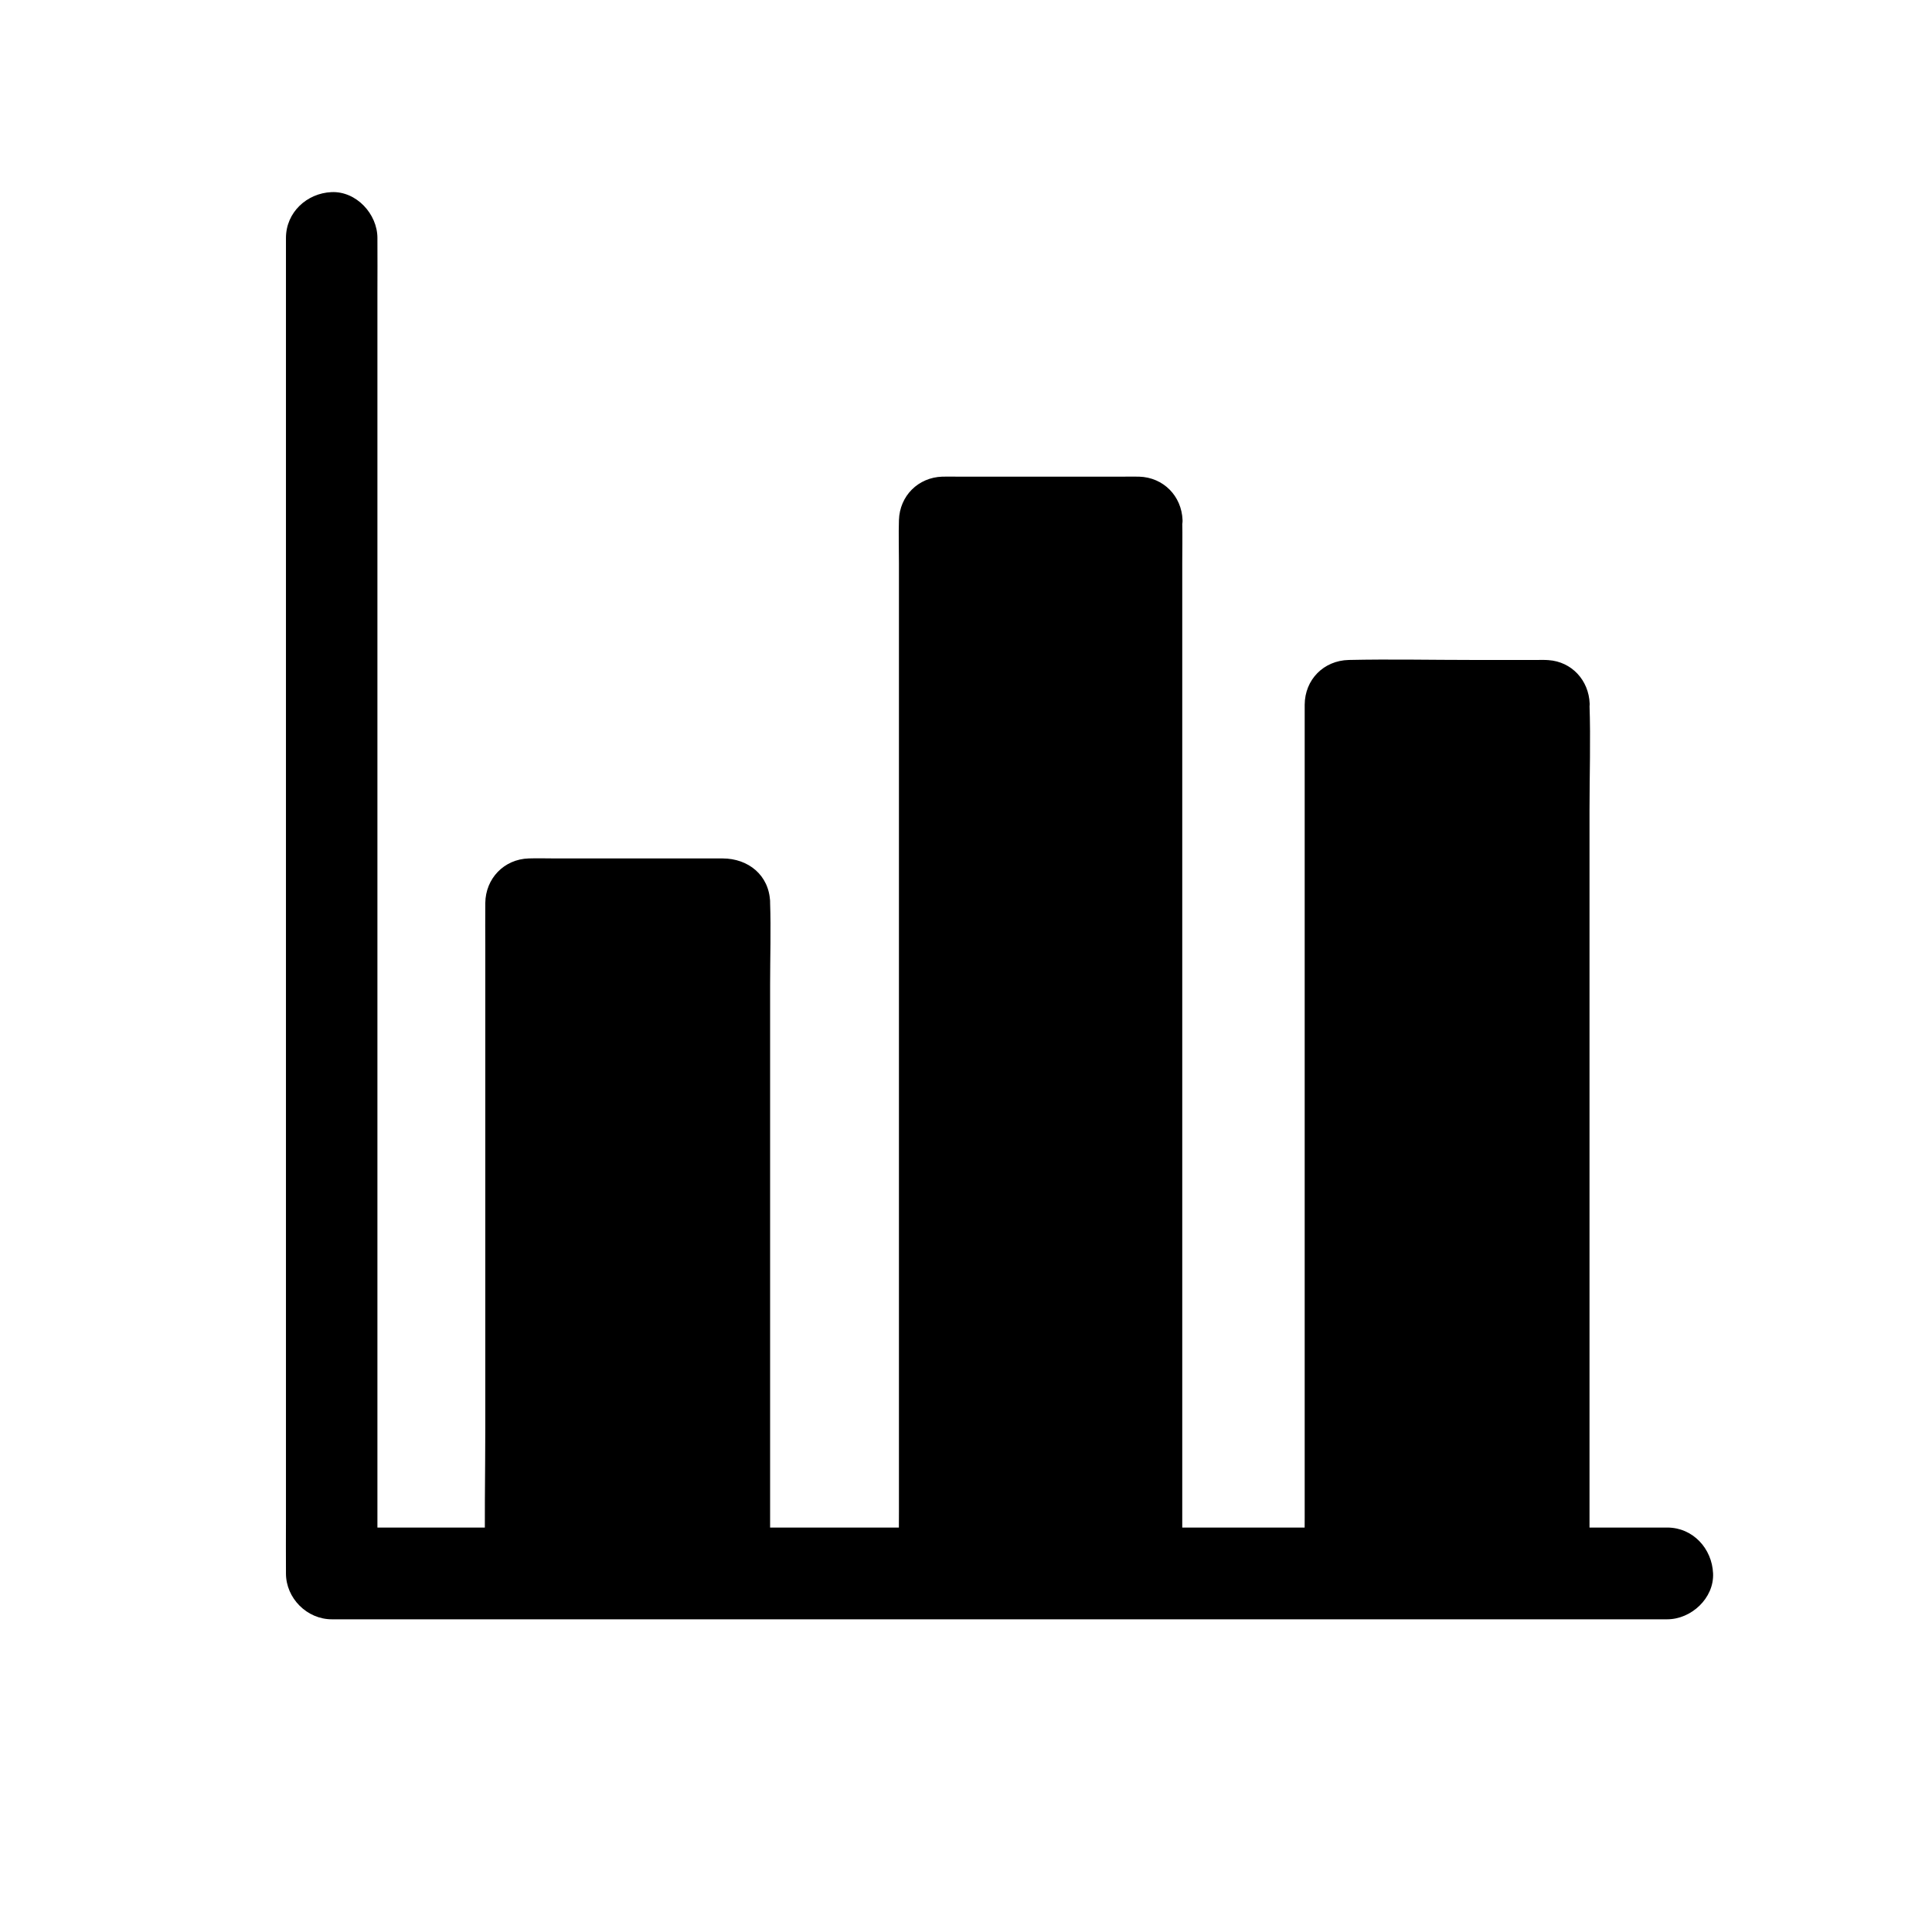 <?xml version="1.0" encoding="UTF-8"?>
<svg width="865px" height="865px" viewBox="0 0 865 865" version="1.1" xmlns="http://www.w3.org/2000/svg" xmlns:xlink="http://www.w3.org/1999/xlink">
    <title>01</title>
    <defs>
        <filter id="filter-1">
            <feColorMatrix in="SourceGraphic" type="matrix" values="0 0 0 0 0 0 0 0 0 0.592 0 0 0 0 0.506 0 0 0 1 0"></feColorMatrix>
        </filter>
    </defs>
    <g id="01" stroke="none" stroke-width="1" fill="none" fill-rule="evenodd">
        <g filter="url(#filter-1)" id="noun_Graph_2413391">
            <g transform="translate(128, 86)">
                <path d="M0.03,20.558 C0.03,25.899 0.03,31.24 0.03,36.58 C0.03,51.097 0.03,65.613 0.03,80.129 C0.03,101.629 0.03,123.061 0.03,144.561 C0.03,170.649 0.03,196.737 0.03,222.825 C0.03,251.515 0.03,280.205 0.03,308.895 C0.03,337.859 0.03,366.822 0.03,395.786 C0.03,422.696 0.03,449.606 0.03,476.515 C0.03,499.316 0.03,522.186 0.03,544.987 C0.03,561.421 0.03,577.786 0.03,594.219 C0.03,601.956 -0.038,609.762 0.03,617.5 C0.03,617.842 0.03,618.184 0.03,618.458 C0.03,629.551 9.412,639 20.573,639 C41.116,639 61.591,639 82.134,639 C98.157,639 114.181,639 130.204,639 C156.431,639 182.726,639 208.952,639 C225.181,639 241.478,639 257.707,639 C272.224,639 286.741,639 301.258,639 C328.717,639 356.176,639 383.635,639 C398.426,639 413.286,639 428.077,639 C443.415,639 458.685,639 474.024,639 C501.209,639 528.394,639 555.58,639 C571.603,639 587.558,639 603.582,639 C608.512,639 613.511,639 618.441,639 C629.192,639 639.463,629.551 638.984,618.458 C638.505,607.297 629.945,597.917 618.441,597.917 C603.308,597.917 588.174,597.917 573.041,597.917 C545.856,597.917 518.671,597.917 491.486,597.917 C476.832,597.917 462.178,597.917 447.524,597.917 C430.884,597.917 414.244,597.917 397.673,597.917 C372.063,597.917 346.384,597.917 320.774,597.917 C303.449,597.917 286.056,597.917 268.732,597.917 C252.024,597.917 235.315,597.917 218.607,597.917 C196.147,597.917 173.755,597.917 151.295,597.917 C129.177,597.917 106.991,597.917 84.873,597.917 C66.11,597.917 47.348,597.917 28.585,597.917 C25.846,597.917 23.175,597.917 20.436,597.917 C27.284,604.764 34.132,611.611 40.979,618.458 C40.979,613.117 40.979,607.777 40.979,602.436 C40.979,587.92 40.979,573.404 40.979,558.887 C40.979,537.387 40.979,515.955 40.979,494.455 C40.979,468.367 40.979,442.279 40.979,416.191 C40.979,387.501 40.979,358.811 40.979,330.121 C40.979,301.157 40.979,272.194 40.979,243.23 C40.979,216.32 40.979,189.411 40.979,162.501 C40.979,139.7 40.979,116.83 40.979,94.029 C40.979,77.595 40.979,61.23 40.979,44.797 C40.979,37.06 41.048,29.254 40.979,21.516 C40.979,21.174 40.979,20.832 40.979,20.558 C40.979,9.808 31.53,-0.463 20.436,0.016 C9.412,0.495 0.03,9.054 0.03,20.558 L0.03,20.558 Z" id="Path" fill="#000000" fill-rule="nonzero"></path>
                <g id="Group" transform="translate(89, 298)" fill="#000000" fill-rule="nonzero">
                    <path d="M121.155,19.831 L121.155,321.138 L6.845,321.138 L6.845,19.831 C6.845,12.9 12.732,7.548 19.713,7.548 L108.424,7.548 C115.337,7.548 121.155,12.9 121.155,19.831 Z" id="Path"></path>
                    <path d="M114.105,19.831 C114.105,29.849 114.105,39.868 114.105,49.955 C114.105,73.834 114.105,97.645 114.105,121.525 C114.105,150.619 114.105,179.645 114.105,208.74 C114.105,233.786 114.105,258.832 114.105,283.878 C114.105,292.181 114.105,300.415 114.105,308.718 C114.105,312.561 113.763,316.609 114.105,320.452 C114.105,320.658 114.105,320.795 114.105,321.001 C116.364,318.736 118.691,316.403 120.95,314.139 C87.683,314.139 54.417,314.139 21.219,314.139 C16.496,314.139 11.842,314.139 7.119,314.139 C9.378,316.403 11.705,318.736 13.964,321.001 C13.964,303.915 13.964,286.76 13.964,269.674 C13.964,232.825 13.964,196.045 13.964,159.197 C13.964,124.475 13.964,89.685 13.964,54.964 C13.964,45.151 13.964,35.408 13.964,25.595 C13.964,23.811 13.895,21.958 13.964,20.174 C14.237,15.577 17.591,14.204 21.561,14.204 C36.963,14.204 52.364,14.204 67.765,14.204 C81.181,14.204 94.802,13.449 108.218,14.204 C111.572,14.273 114.036,16.4 114.105,19.831 C114.447,28.614 128.137,28.683 127.795,19.831 C127.384,7.823 118.006,0.343 106.507,0.343 C100.278,0.343 94.049,0.343 87.82,0.343 C69.134,0.343 50.379,0.343 31.692,0.343 C27.722,0.343 23.683,0.206 19.713,0.343 C8.693,0.686 0.411,9.264 0.274,20.311 C0.205,26.899 0.274,33.486 0.274,40.074 C0.274,72.736 0.274,105.331 0.274,137.993 C0.274,177.038 0.274,216.013 0.274,255.058 C0.274,276.604 -0.205,298.288 0.274,319.834 C0.274,320.177 0.274,320.521 0.274,320.795 C0.274,324.5 3.422,327.657 7.119,327.657 C40.385,327.657 73.651,327.657 106.849,327.657 C111.572,327.657 116.227,327.657 120.95,327.657 C124.646,327.657 127.795,324.5 127.795,320.795 C127.795,310.777 127.795,300.758 127.795,290.671 C127.795,266.792 127.795,242.981 127.795,219.101 C127.795,190.007 127.795,160.981 127.795,131.886 C127.795,106.84 127.795,81.794 127.795,56.748 C127.795,44.603 128.205,32.32 127.795,20.174 C127.795,19.968 127.795,19.831 127.795,19.625 C127.795,10.979 114.105,10.979 114.105,19.831 Z" id="Path"></path>
                </g>
                <g id="Group" transform="translate(274, 127)" fill="#000000" fill-rule="nonzero">
                    <path d="M120.511,19.863 L120.511,493.151 L7.489,493.151 L7.489,19.863 C7.489,12.945 12.936,7.534 19.881,7.534 L108.119,7.534 C115.064,7.534 120.511,12.877 120.511,19.863 Z" id="Path"></path>
                    <path d="M113.838,19.863 C113.838,24.041 113.838,28.288 113.838,32.466 C113.838,43.973 113.838,55.479 113.838,66.918 C113.838,83.836 113.838,100.753 113.838,117.671 C113.838,138.425 113.838,159.178 113.838,179.932 C113.838,202.534 113.838,225.205 113.838,247.808 C113.838,270.753 113.838,293.699 113.838,316.644 C113.838,337.945 113.838,359.247 113.838,380.548 C113.838,398.63 113.838,416.712 113.838,434.795 C113.838,447.74 113.838,460.685 113.838,473.63 C113.838,479.726 113.498,485.959 113.838,492.055 C113.838,492.329 113.838,492.603 113.838,492.877 C116.085,490.616 118.4,488.288 120.647,486.027 C87.557,486.027 54.468,486.027 21.447,486.027 C16.749,486.027 12.119,486.027 7.421,486.027 C9.668,488.288 11.983,490.616 14.23,492.877 C14.23,486.712 14.23,480.548 14.23,474.315 C14.23,457.945 14.23,441.507 14.23,425.137 C14.23,401.849 14.23,378.493 14.23,355.205 C14.23,327.945 14.23,300.685 14.23,273.493 C14.23,245.616 14.23,217.671 14.23,189.795 C14.23,164.452 14.23,139.11 14.23,113.767 C14.23,94.178 14.23,74.589 14.23,55 C14.23,44.384 14.23,33.699 14.23,23.082 C14.23,19.658 14.026,15.753 18.111,14.384 C19.881,13.767 22.468,14.178 24.374,14.178 C29.072,14.178 33.77,14.178 38.4,14.178 C61.209,14.178 84.017,14.041 106.894,14.178 C110.434,14.11 113.702,15.753 113.838,19.863 C114.179,28.63 127.796,28.699 127.455,19.863 C127.047,9.041 118.877,0.753 108.051,0.411 C105.6,0.342 103.081,0.411 100.63,0.411 C88.306,0.411 75.983,0.411 63.66,0.411 C51.404,0.411 39.217,0.411 26.962,0.411 C24.647,0.411 22.264,0.342 19.881,0.411 C9.123,0.753 0.817,8.973 0.477,19.863 C0.272,26.301 0.477,32.74 0.477,39.11 C0.477,56.096 0.477,73.082 0.477,90.068 C0.477,114.247 0.477,138.425 0.477,162.603 C0.477,190.411 0.477,218.288 0.477,246.096 C0.477,274.315 0.477,302.603 0.477,330.822 C0.477,356.233 0.477,381.575 0.477,406.986 C0.477,425.959 0.477,444.863 0.477,463.836 C0.477,473.151 0.34,482.397 0.477,491.712 C0.477,492.123 0.477,492.534 0.477,492.945 C0.477,496.644 3.609,499.795 7.285,499.795 C40.374,499.795 73.464,499.795 106.485,499.795 C111.183,499.795 115.813,499.795 120.511,499.795 C124.187,499.795 127.319,496.644 127.319,492.945 C127.319,488.767 127.319,484.521 127.319,480.342 C127.319,468.836 127.319,457.329 127.319,445.89 C127.319,428.973 127.319,412.055 127.319,395.137 C127.319,374.384 127.319,353.63 127.319,332.877 C127.319,310.274 127.319,287.603 127.319,265 C127.319,242.055 127.319,219.11 127.319,196.164 C127.319,174.863 127.319,153.562 127.319,132.26 C127.319,114.178 127.319,96.096 127.319,78.014 C127.319,65.068 127.319,52.123 127.319,39.178 C127.319,33.014 127.455,26.849 127.319,20.753 C127.319,20.479 127.319,20.205 127.319,19.932 C127.455,11.027 113.838,11.027 113.838,19.863 Z" id="Path"></path>
                </g>
                <g id="Group" transform="translate(456, 209)" fill="#000000" fill-rule="nonzero">
                    <path d="M121.155,19.973 L121.155,411.136 L6.845,411.136 L6.845,19.973 C6.845,13.041 12.663,7.55 19.576,7.55 L108.287,7.55 C115.268,7.55 121.155,12.972 121.155,19.973 Z" id="Path"></path>
                    <path d="M114.036,19.973 C114.036,32.946 114.036,45.918 114.036,58.891 C114.036,90.052 114.036,121.213 114.036,152.306 C114.036,189.988 114.036,227.669 114.036,265.351 C114.036,297.885 114.036,330.419 114.036,362.953 C114.036,373.592 114.036,384.299 114.036,394.938 C114.036,399.948 113.626,405.165 114.036,410.244 C114.036,410.45 114.036,410.656 114.036,410.93 C116.295,408.665 118.622,406.332 120.881,404.067 C87.615,404.067 54.349,404.067 21.151,404.067 C16.428,404.067 11.773,404.067 7.05,404.067 C9.309,406.332 11.636,408.665 13.895,410.93 C13.895,405.439 13.895,400.017 13.895,394.526 C13.895,380.112 13.895,365.699 13.895,351.216 C13.895,330.625 13.895,310.102 13.895,289.511 C13.895,265.969 13.895,242.426 13.895,218.815 C13.895,195.135 13.895,171.456 13.895,147.707 C13.895,126.841 13.895,105.907 13.895,85.041 C13.895,69.804 13.895,54.635 13.895,39.398 C13.895,33.014 13.553,26.494 13.895,20.111 C14.237,14.002 19.44,14.208 24.094,14.208 C33.335,14.208 42.575,14.208 51.816,14.208 C70.434,14.208 89.052,14.002 107.671,14.208 C111.093,14.277 113.899,16.267 114.036,19.973 C114.379,28.759 128.068,28.828 127.726,19.973 C127.316,9.609 119.718,1.235 109.245,0.549 C107.534,0.412 105.754,0.48 103.974,0.48 C94.528,0.48 85.151,0.48 75.705,0.48 C57.087,0.48 38.468,0.069 19.85,0.48 C8.625,0.755 0.205,9.266 0.137,20.522 C0.137,22.993 0.137,25.533 0.137,28.004 C0.137,40.359 0.137,52.713 0.137,65.068 C0.137,84.63 0.137,104.191 0.137,123.753 C0.137,147.364 0.137,170.975 0.137,194.518 C0.137,218.884 0.137,243.25 0.137,267.616 C0.137,289.855 0.137,312.093 0.137,334.331 C0.137,351.147 0.137,368.032 0.137,384.848 C0.137,393.153 0,401.458 0.137,409.695 C0.137,410.038 0.137,410.45 0.137,410.793 C0.137,414.5 3.286,417.657 6.982,417.657 C40.248,417.657 73.514,417.657 106.712,417.657 C111.435,417.657 116.09,417.657 120.813,417.657 C124.509,417.657 127.658,414.5 127.658,410.793 C127.658,397.821 127.658,384.848 127.658,371.876 C127.658,340.715 127.658,309.553 127.658,278.461 C127.658,240.779 127.658,203.097 127.658,165.415 C127.658,132.881 127.658,100.347 127.658,67.813 C127.658,52.096 128.205,36.24 127.658,20.522 C127.658,20.317 127.658,20.111 127.658,19.836 C127.726,11.119 114.036,11.119 114.036,19.973 Z" id="Path"></path>
                </g>
            </g>
        </g>
    </g>
</svg>